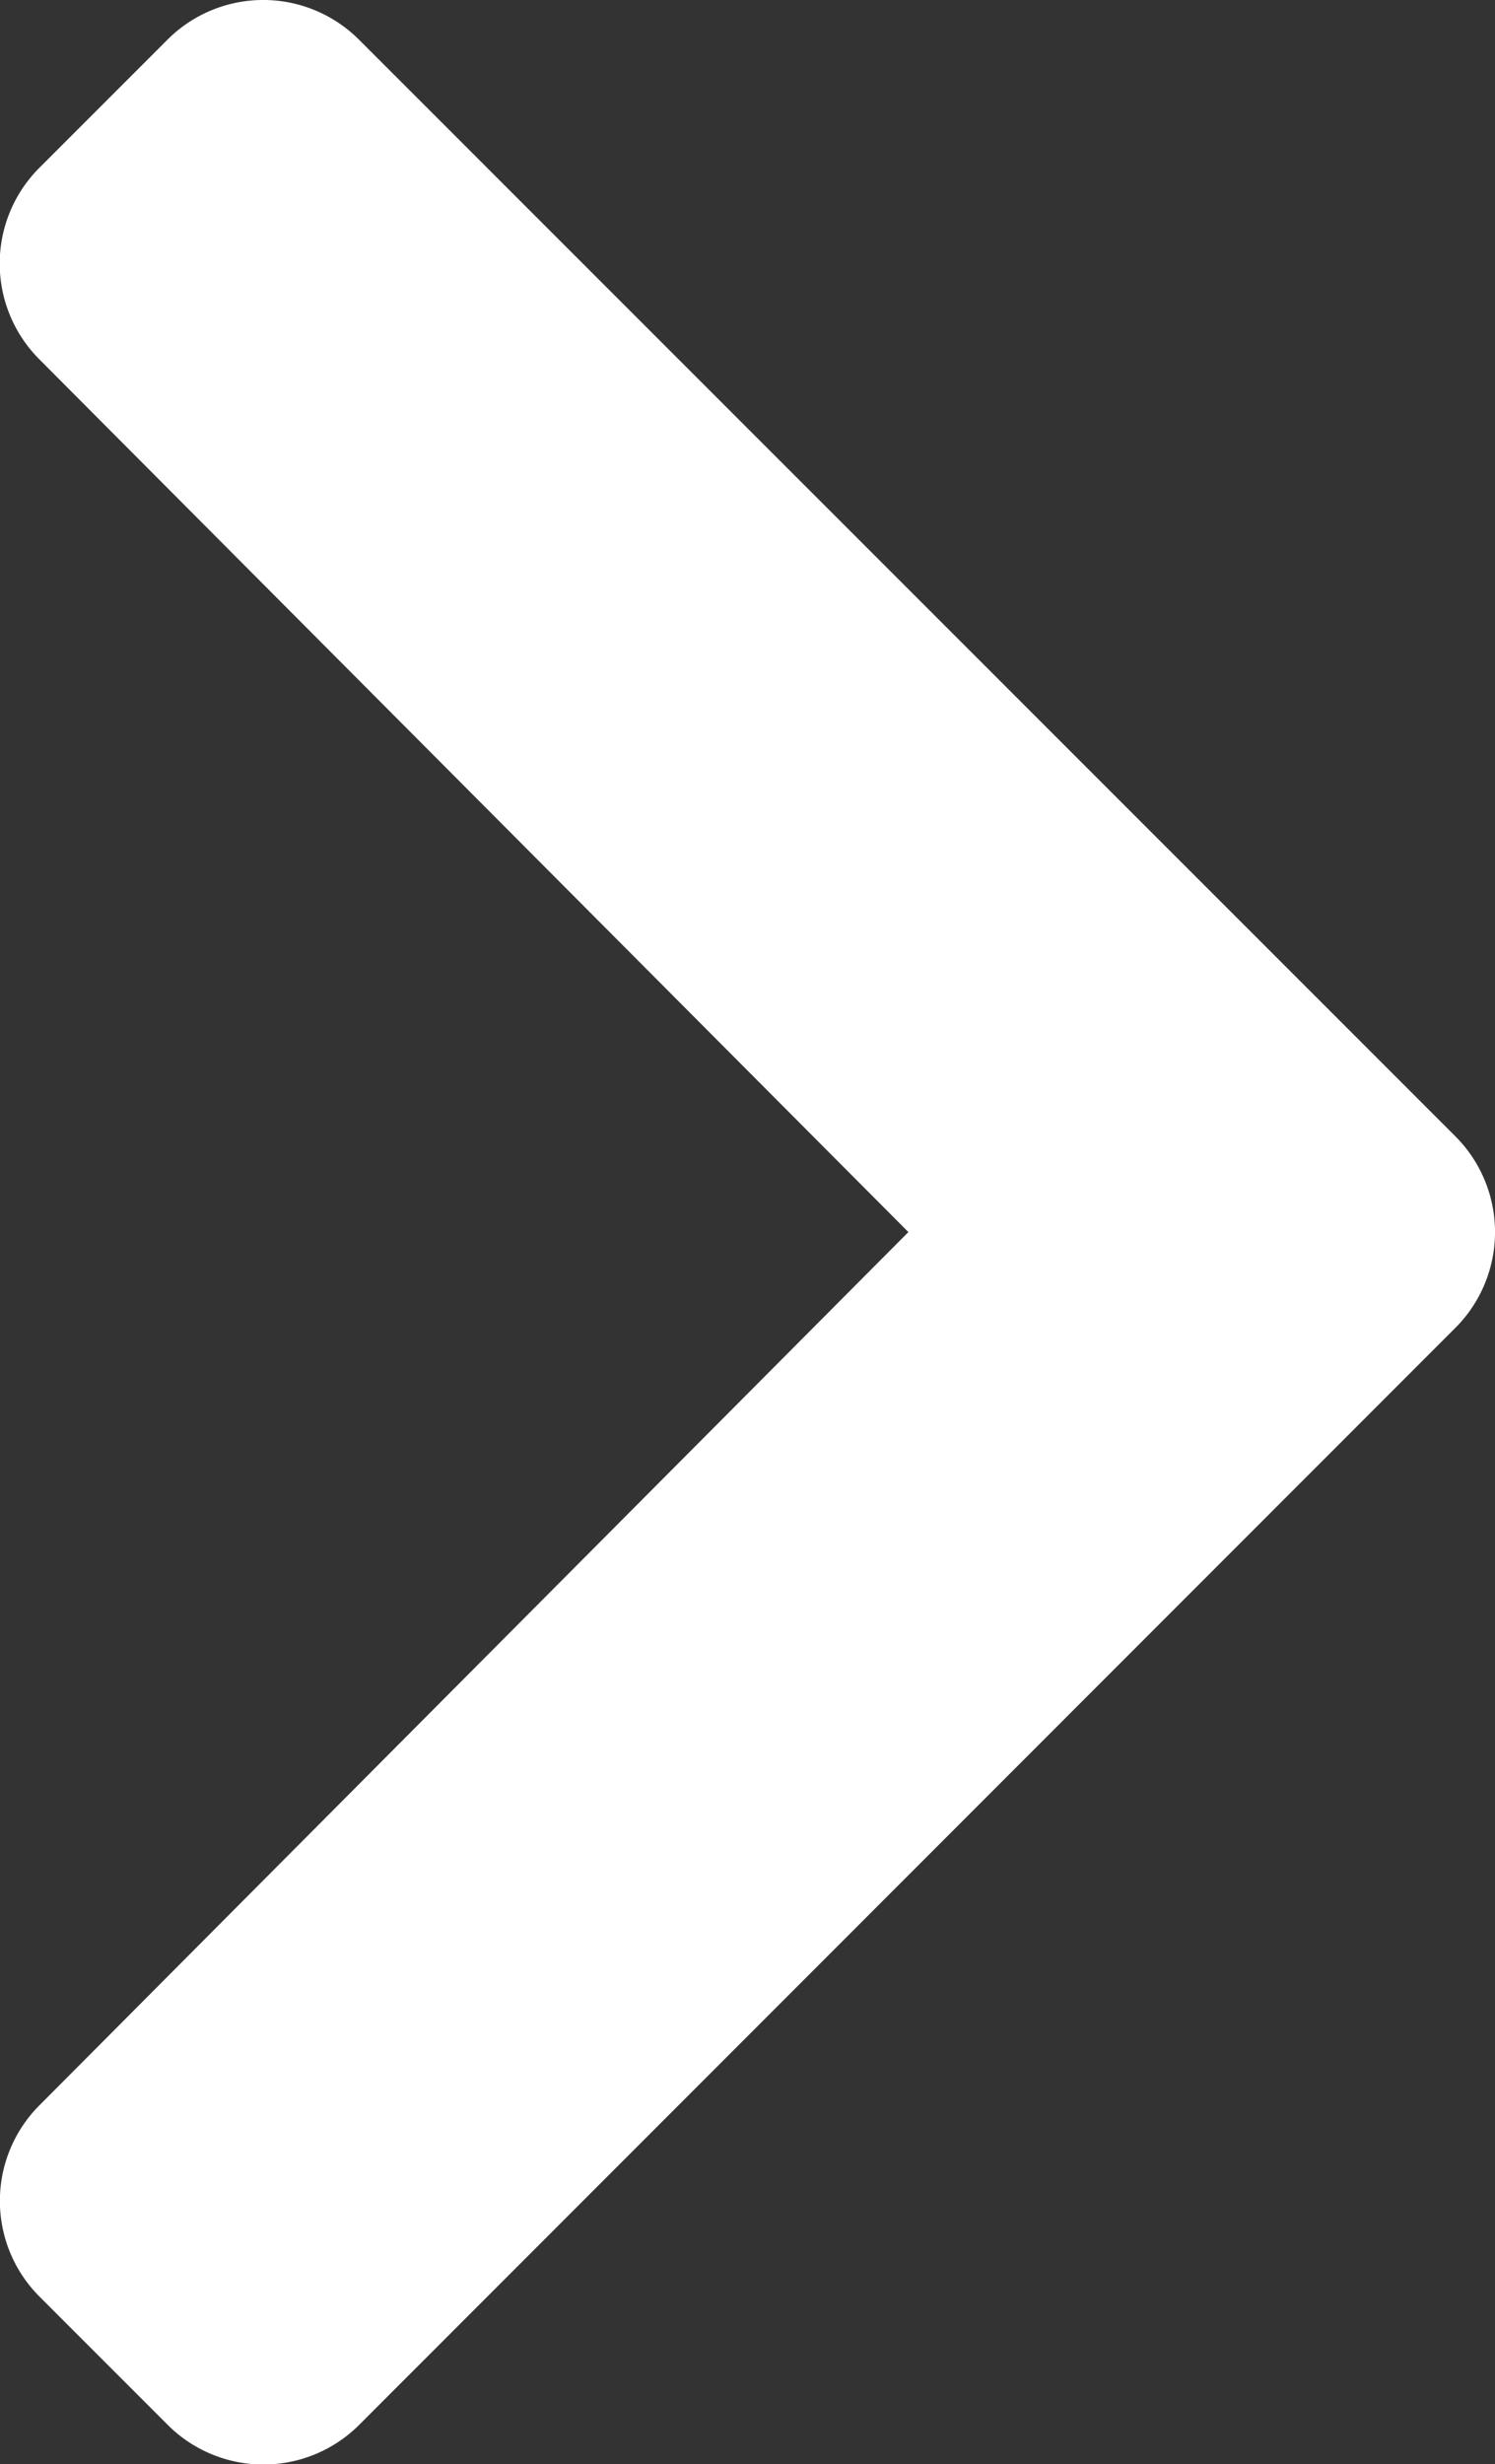 <svg xmlns="http://www.w3.org/2000/svg" width="13.989" height="23.05" viewBox="0 0 13.989 23.05"><rect x="0" y="0" width="13.989" height="23.05" fill="#333333" stroke="none"/><path d="M13.618,10.629,3.359.371a1.267,1.267,0,0,0-1.792,0l-1.2,1.2a1.267,1.267,0,0,0,0,1.789L8.5,11.525.369,19.693a1.266,1.266,0,0,0,0,1.789l1.2,1.2a1.267,1.267,0,0,0,1.792,0L13.618,12.421A1.267,1.267,0,0,0,13.618,10.629Z" transform="translate(0)" fill="#fff"/></svg>